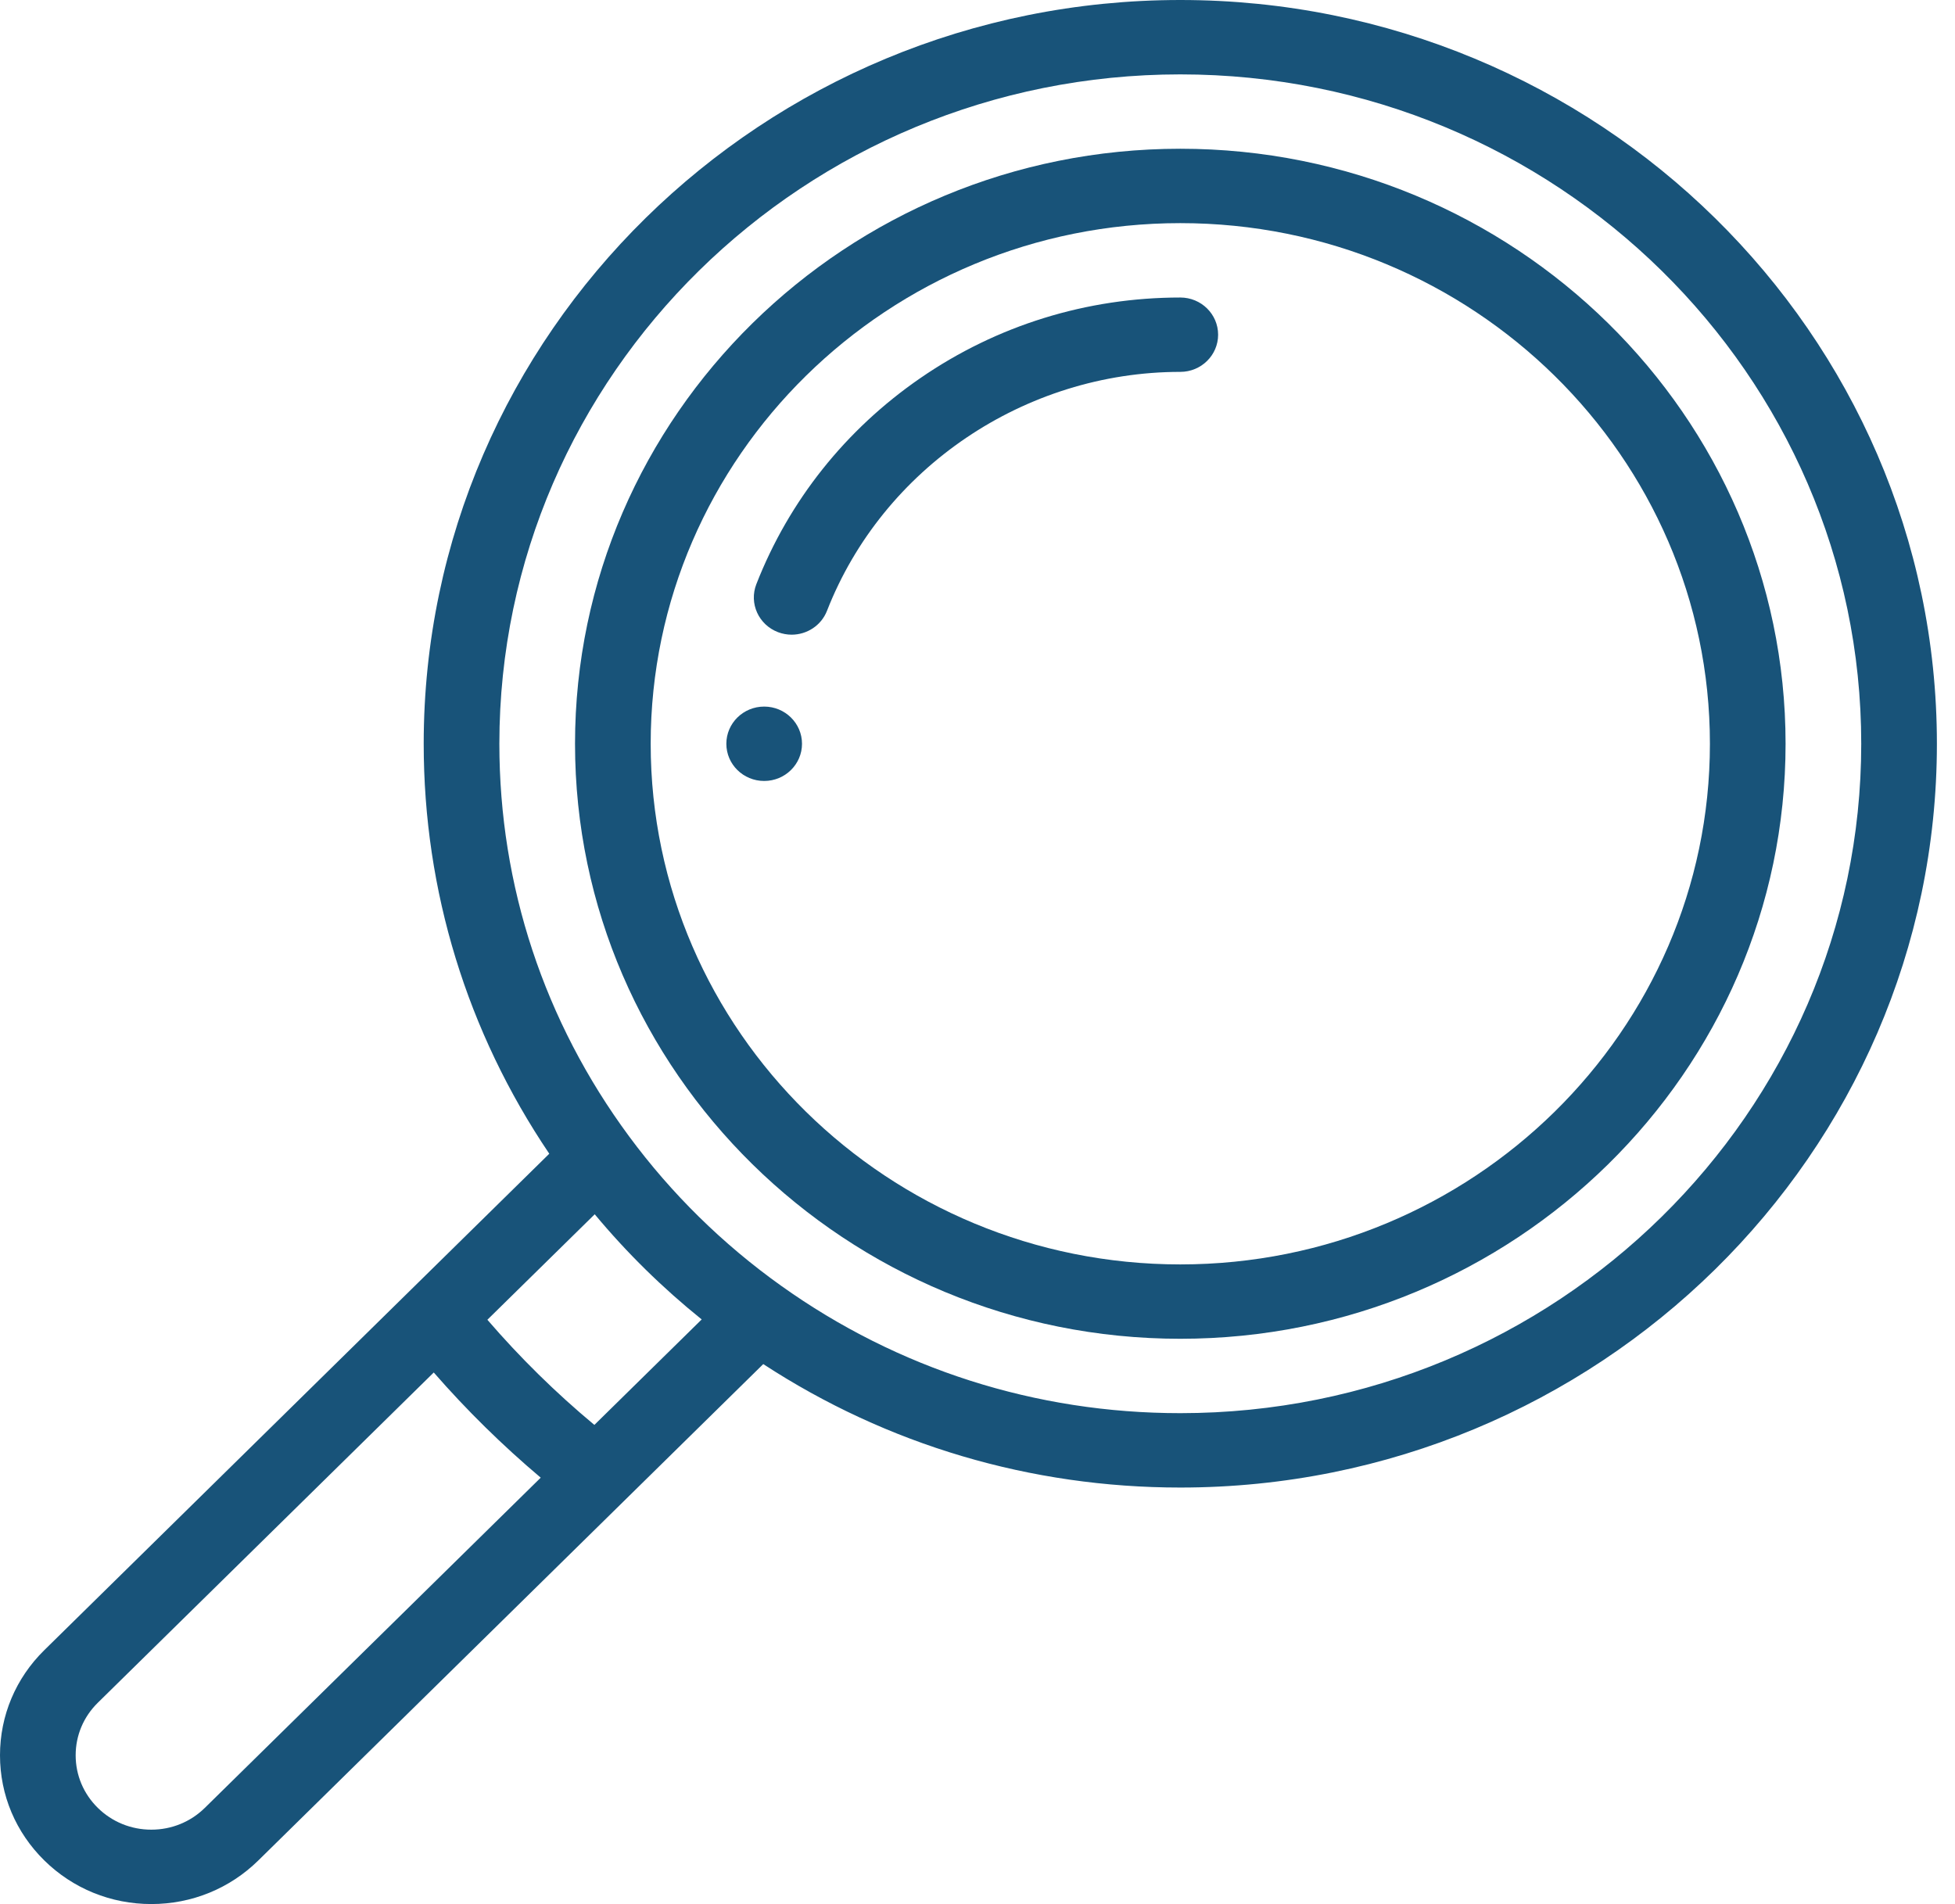 <svg width="77" height="75" viewBox="0 0 77 75" fill="none" xmlns="http://www.w3.org/2000/svg">
<path d="M30.098 27.832C30.92 27.832 31.588 28.488 31.588 29.297C31.588 30.106 30.92 30.762 30.098 30.762C29.275 30.762 28.608 30.106 28.608 29.297C28.608 28.488 29.275 27.832 30.098 27.832Z" fill="#185379"/>
<path d="M1.746 64.998L21.634 45.445C18.395 40.647 16.688 35.091 16.688 29.297C16.688 13.143 30.056 0 46.488 0C62.919 0 76.287 13.143 76.287 29.297C76.287 45.451 62.919 58.594 46.488 58.594C40.594 58.594 34.942 56.916 30.062 53.731L24.565 59.135C24.564 59.136 24.563 59.137 24.562 59.138L10.174 73.283C9.048 74.39 7.551 75 5.96 75C4.368 75 2.872 74.39 1.747 73.284C0.62 72.177 -3.05176e-05 70.706 -3.05176e-05 69.141C-3.05176e-05 67.575 0.62 66.104 1.746 64.998ZM30.763 50.644L30.763 50.644C35.362 53.928 40.8 55.664 46.488 55.664C61.276 55.664 73.307 43.836 73.307 29.297C73.307 14.758 61.276 2.93 46.488 2.93C31.699 2.93 19.668 14.758 19.668 29.297C19.668 34.889 21.434 40.234 24.774 44.756C26.446 47.02 28.46 49.001 30.763 50.644ZM27.637 51.972C26.095 50.731 24.685 49.346 23.424 47.83L19.196 51.985C20.482 53.477 21.892 54.864 23.41 56.127L27.637 51.972ZM3.853 71.212C4.416 71.766 5.165 72.07 5.96 72.07C6.755 72.07 7.503 71.766 8.067 71.212L21.297 58.205C19.788 56.932 18.378 55.546 17.084 54.062L3.853 67.07C3.29 67.623 2.98 68.358 2.98 69.141C2.98 69.923 3.29 70.658 3.853 71.212Z" fill="#185379"/>
<path d="M46.488 5.859C59.633 5.859 70.327 16.373 70.327 29.297C70.327 42.221 59.633 52.734 46.488 52.734C33.342 52.734 22.648 42.221 22.648 29.297C22.648 16.373 33.342 5.859 46.488 5.859ZM46.488 49.805C57.99 49.805 67.347 40.605 67.347 29.297C67.347 17.989 57.99 8.789 46.488 8.789C34.986 8.789 25.628 17.989 25.628 29.297C25.628 40.605 34.986 49.805 46.488 49.805Z" fill="#185379"/>
<path d="M29.79 23.009C31.073 19.726 33.307 16.919 36.251 14.892C39.264 12.816 42.804 11.719 46.488 11.719C47.31 11.719 47.977 12.375 47.977 13.184C47.977 13.992 47.31 14.648 46.488 14.648C40.364 14.648 34.772 18.43 32.572 24.06C32.344 24.642 31.779 25 31.18 25C31.003 25 30.822 24.968 30.646 24.902C29.878 24.611 29.495 23.764 29.79 23.009Z" fill="#185379"/>
</svg>
